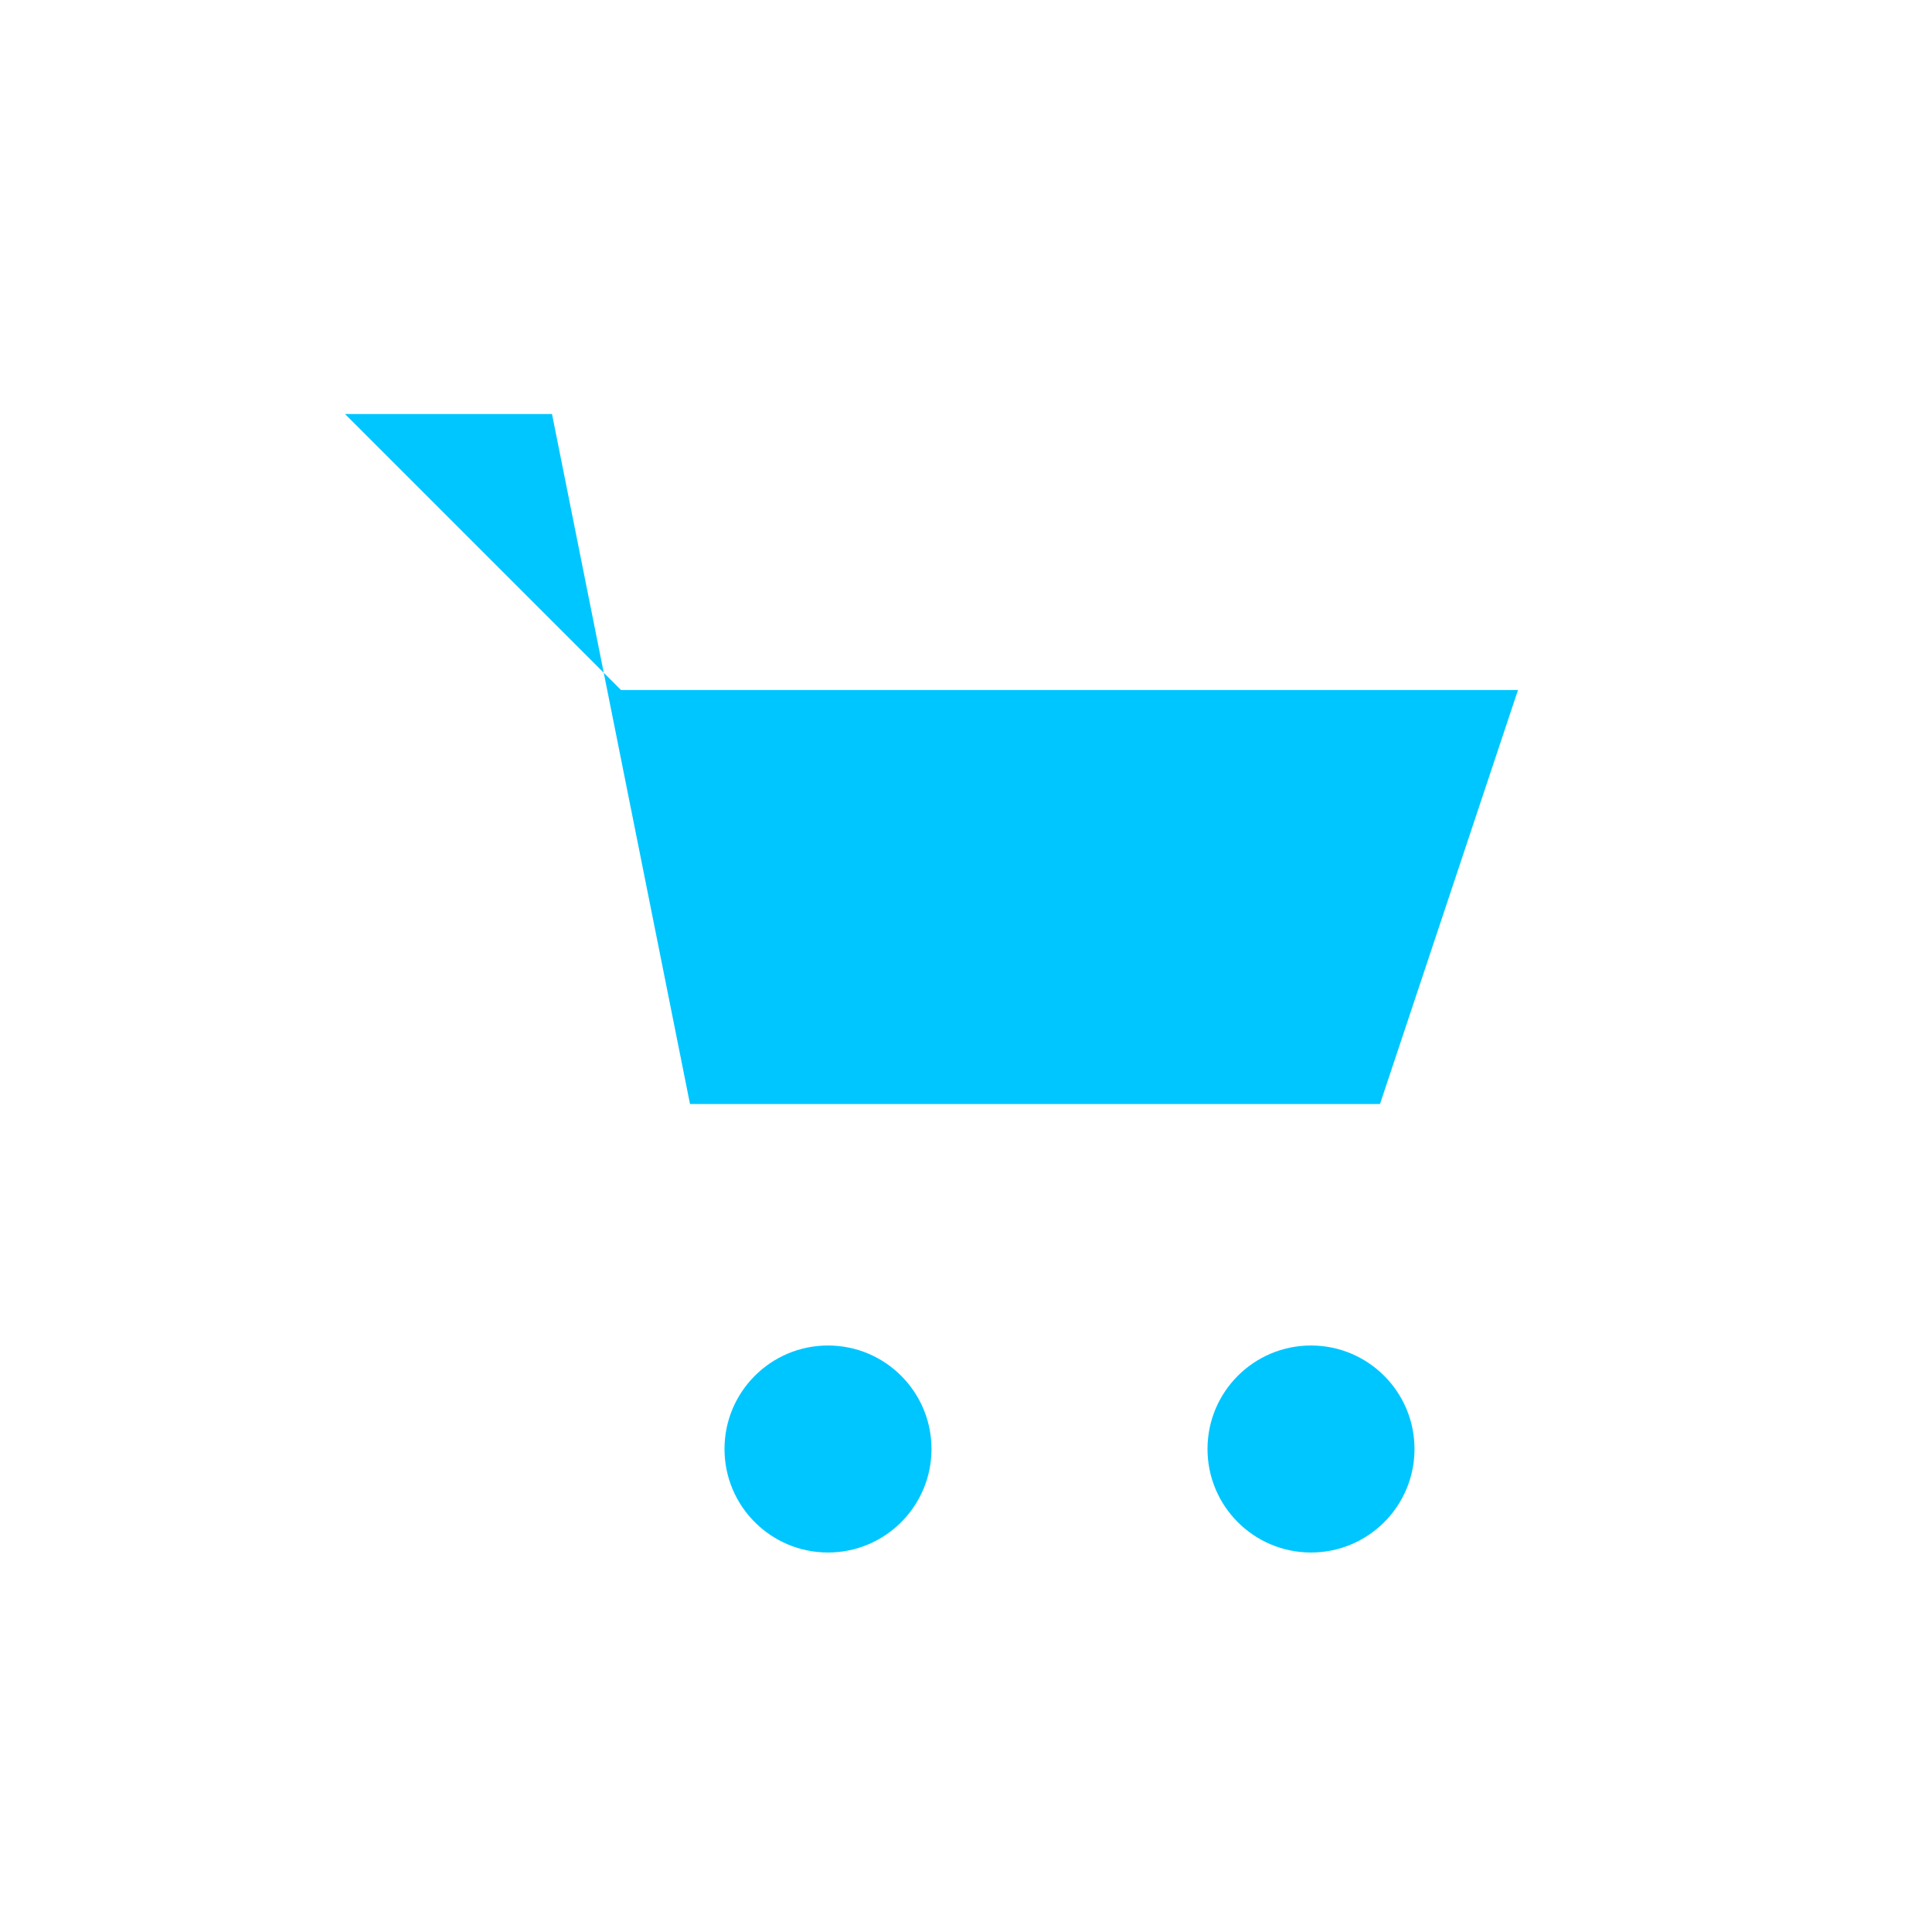 <svg xmlns="http://www.w3.org/2000/svg" width="56" height="56" viewBox="0 0 56 56" fill="#00c6ff">
  <path d="M10 12h6l4 20h20l4-12H18"></path>
  <circle cx="24" cy="42" r="3" fill="#00c6ff"></circle>
  <circle cx="38" cy="42" r="3" fill="#00c6ff"></circle>
</svg>
